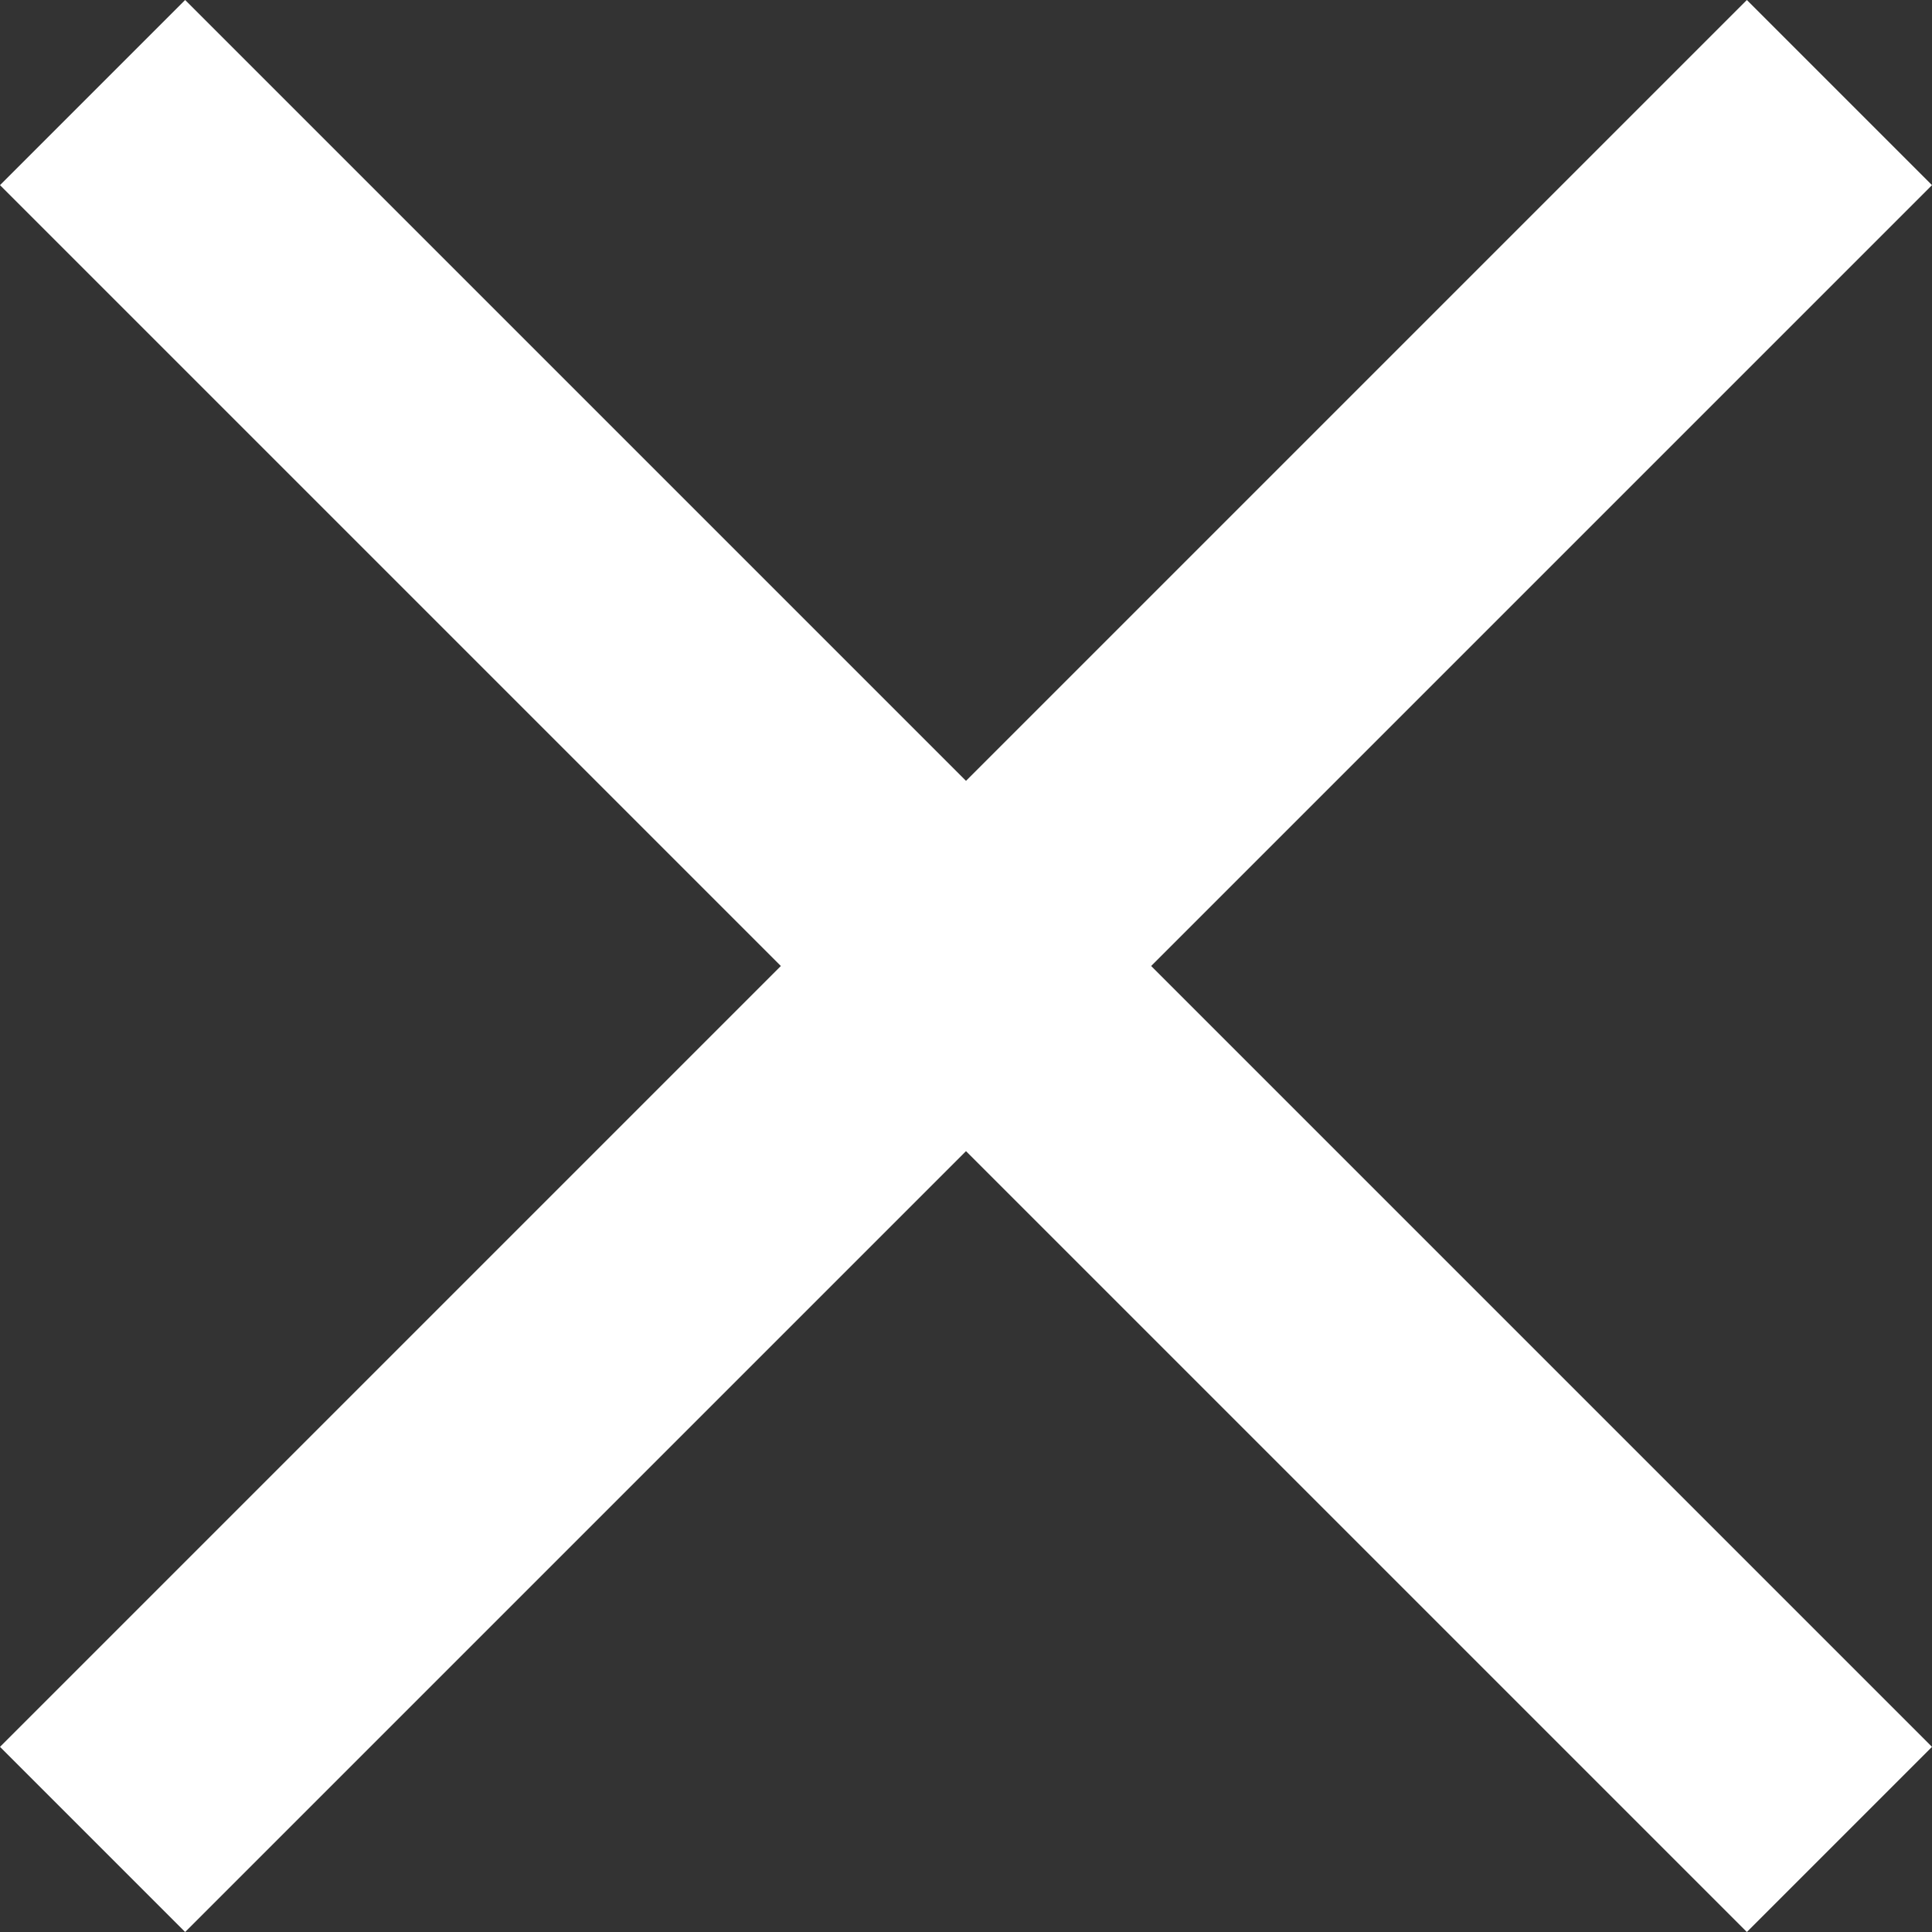 <svg id="ic_close_18px" xmlns="http://www.w3.org/2000/svg" width="18" height="18" viewBox="0 0 18 18">
  <rect x="0" y="0" width="18" height="18" fill="#333333" stroke="none"/>
  <path id="Path" d="M18,1.725,16.275,0,9,7.275,1.725,0,0,1.725,7.275,9,0,16.275,1.725,18,9,10.725,16.275,18,18,16.275,10.725,9Z" fill="#fff"/>
</svg>
